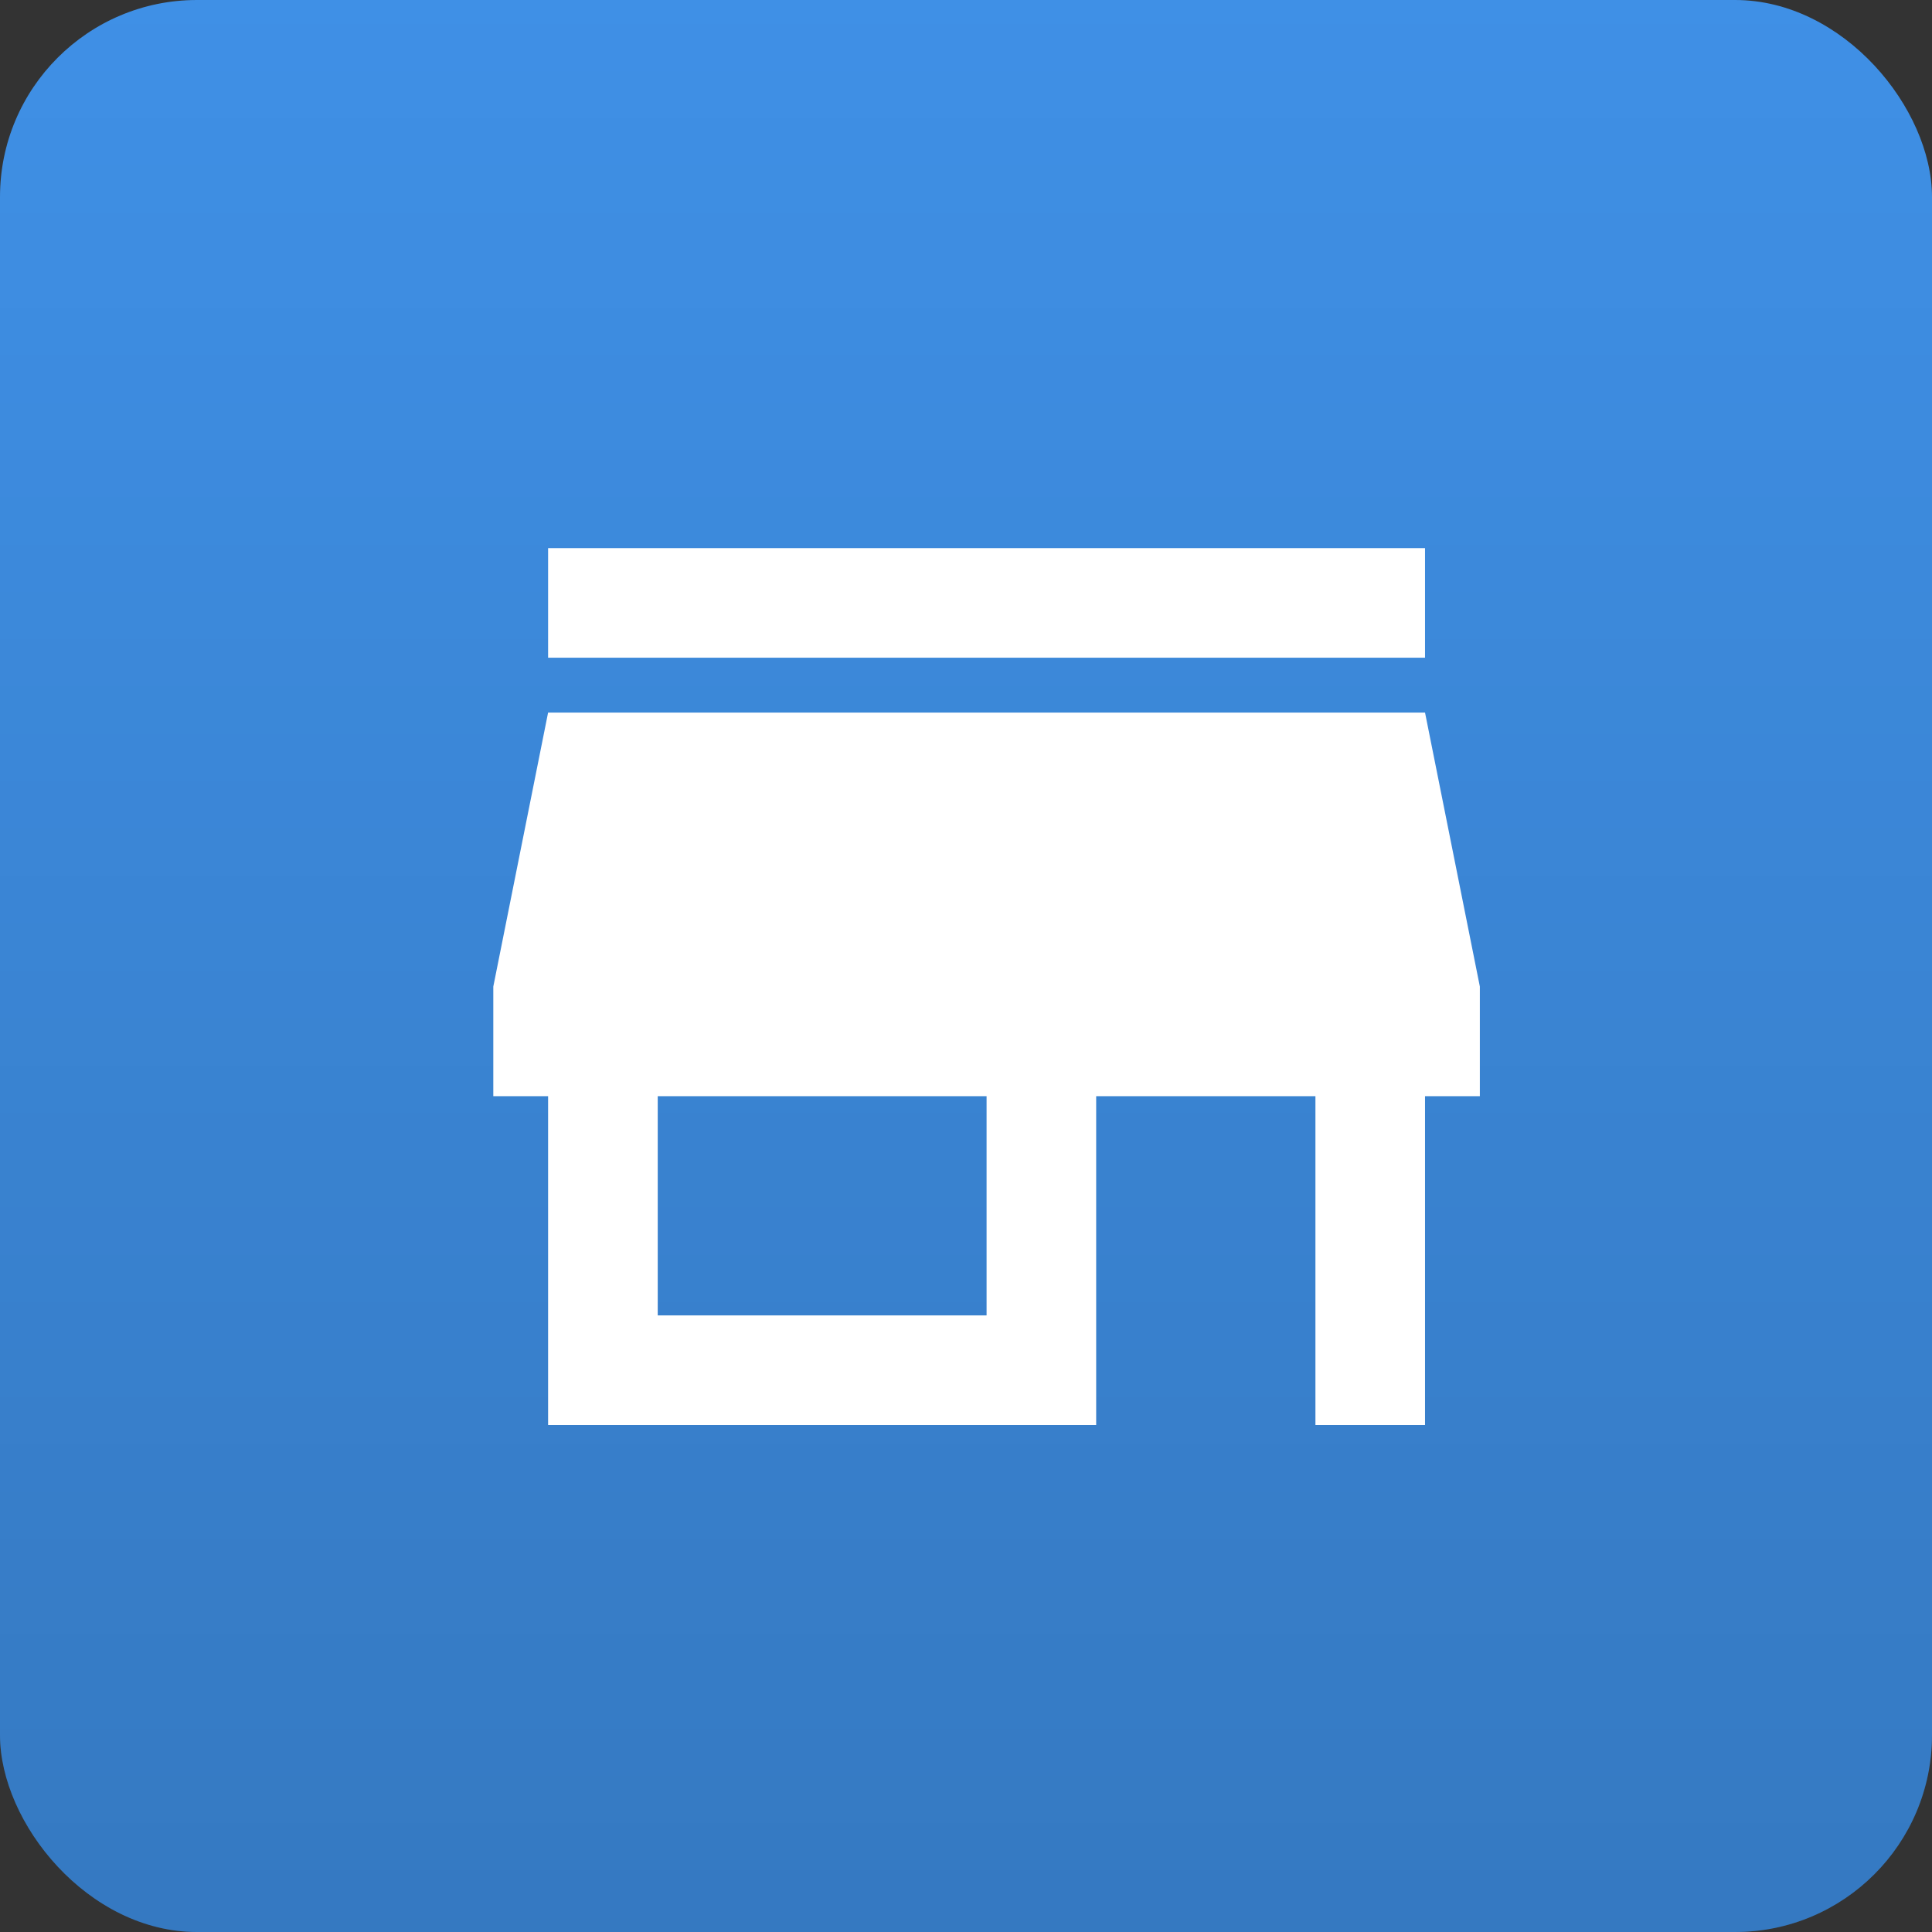 <svg xmlns="http://www.w3.org/2000/svg" width="66" height="66" viewBox="0 0 66 66" fill="none"><rect x="0" y="0" width="66" height="66" fill="#333333" stroke="none"/><rect width="66" height="66" rx="6.728" fill="#3F90E6"></rect><rect width="66" height="66" rx="6.728" fill="url(#paint0_linear_2119_12497)" fill-opacity="0.16"></rect><path d="M33.703 44.937H22.469V37.448H33.703M50.554 37.448V33.703L48.681 24.342H18.724L16.852 33.703V37.448H18.724V48.682H37.447V37.448H44.937V48.682H48.681V37.448M48.681 18.725H18.724V22.469H48.681V18.725Z" fill="white"></path><defs><linearGradient id="paint0_linear_2119_12497" x1="33" y1="0" x2="33" y2="66" gradientUnits="userSpaceOnUse"><stop stop-opacity="0"></stop><stop offset="1"></stop></linearGradient></defs></svg>